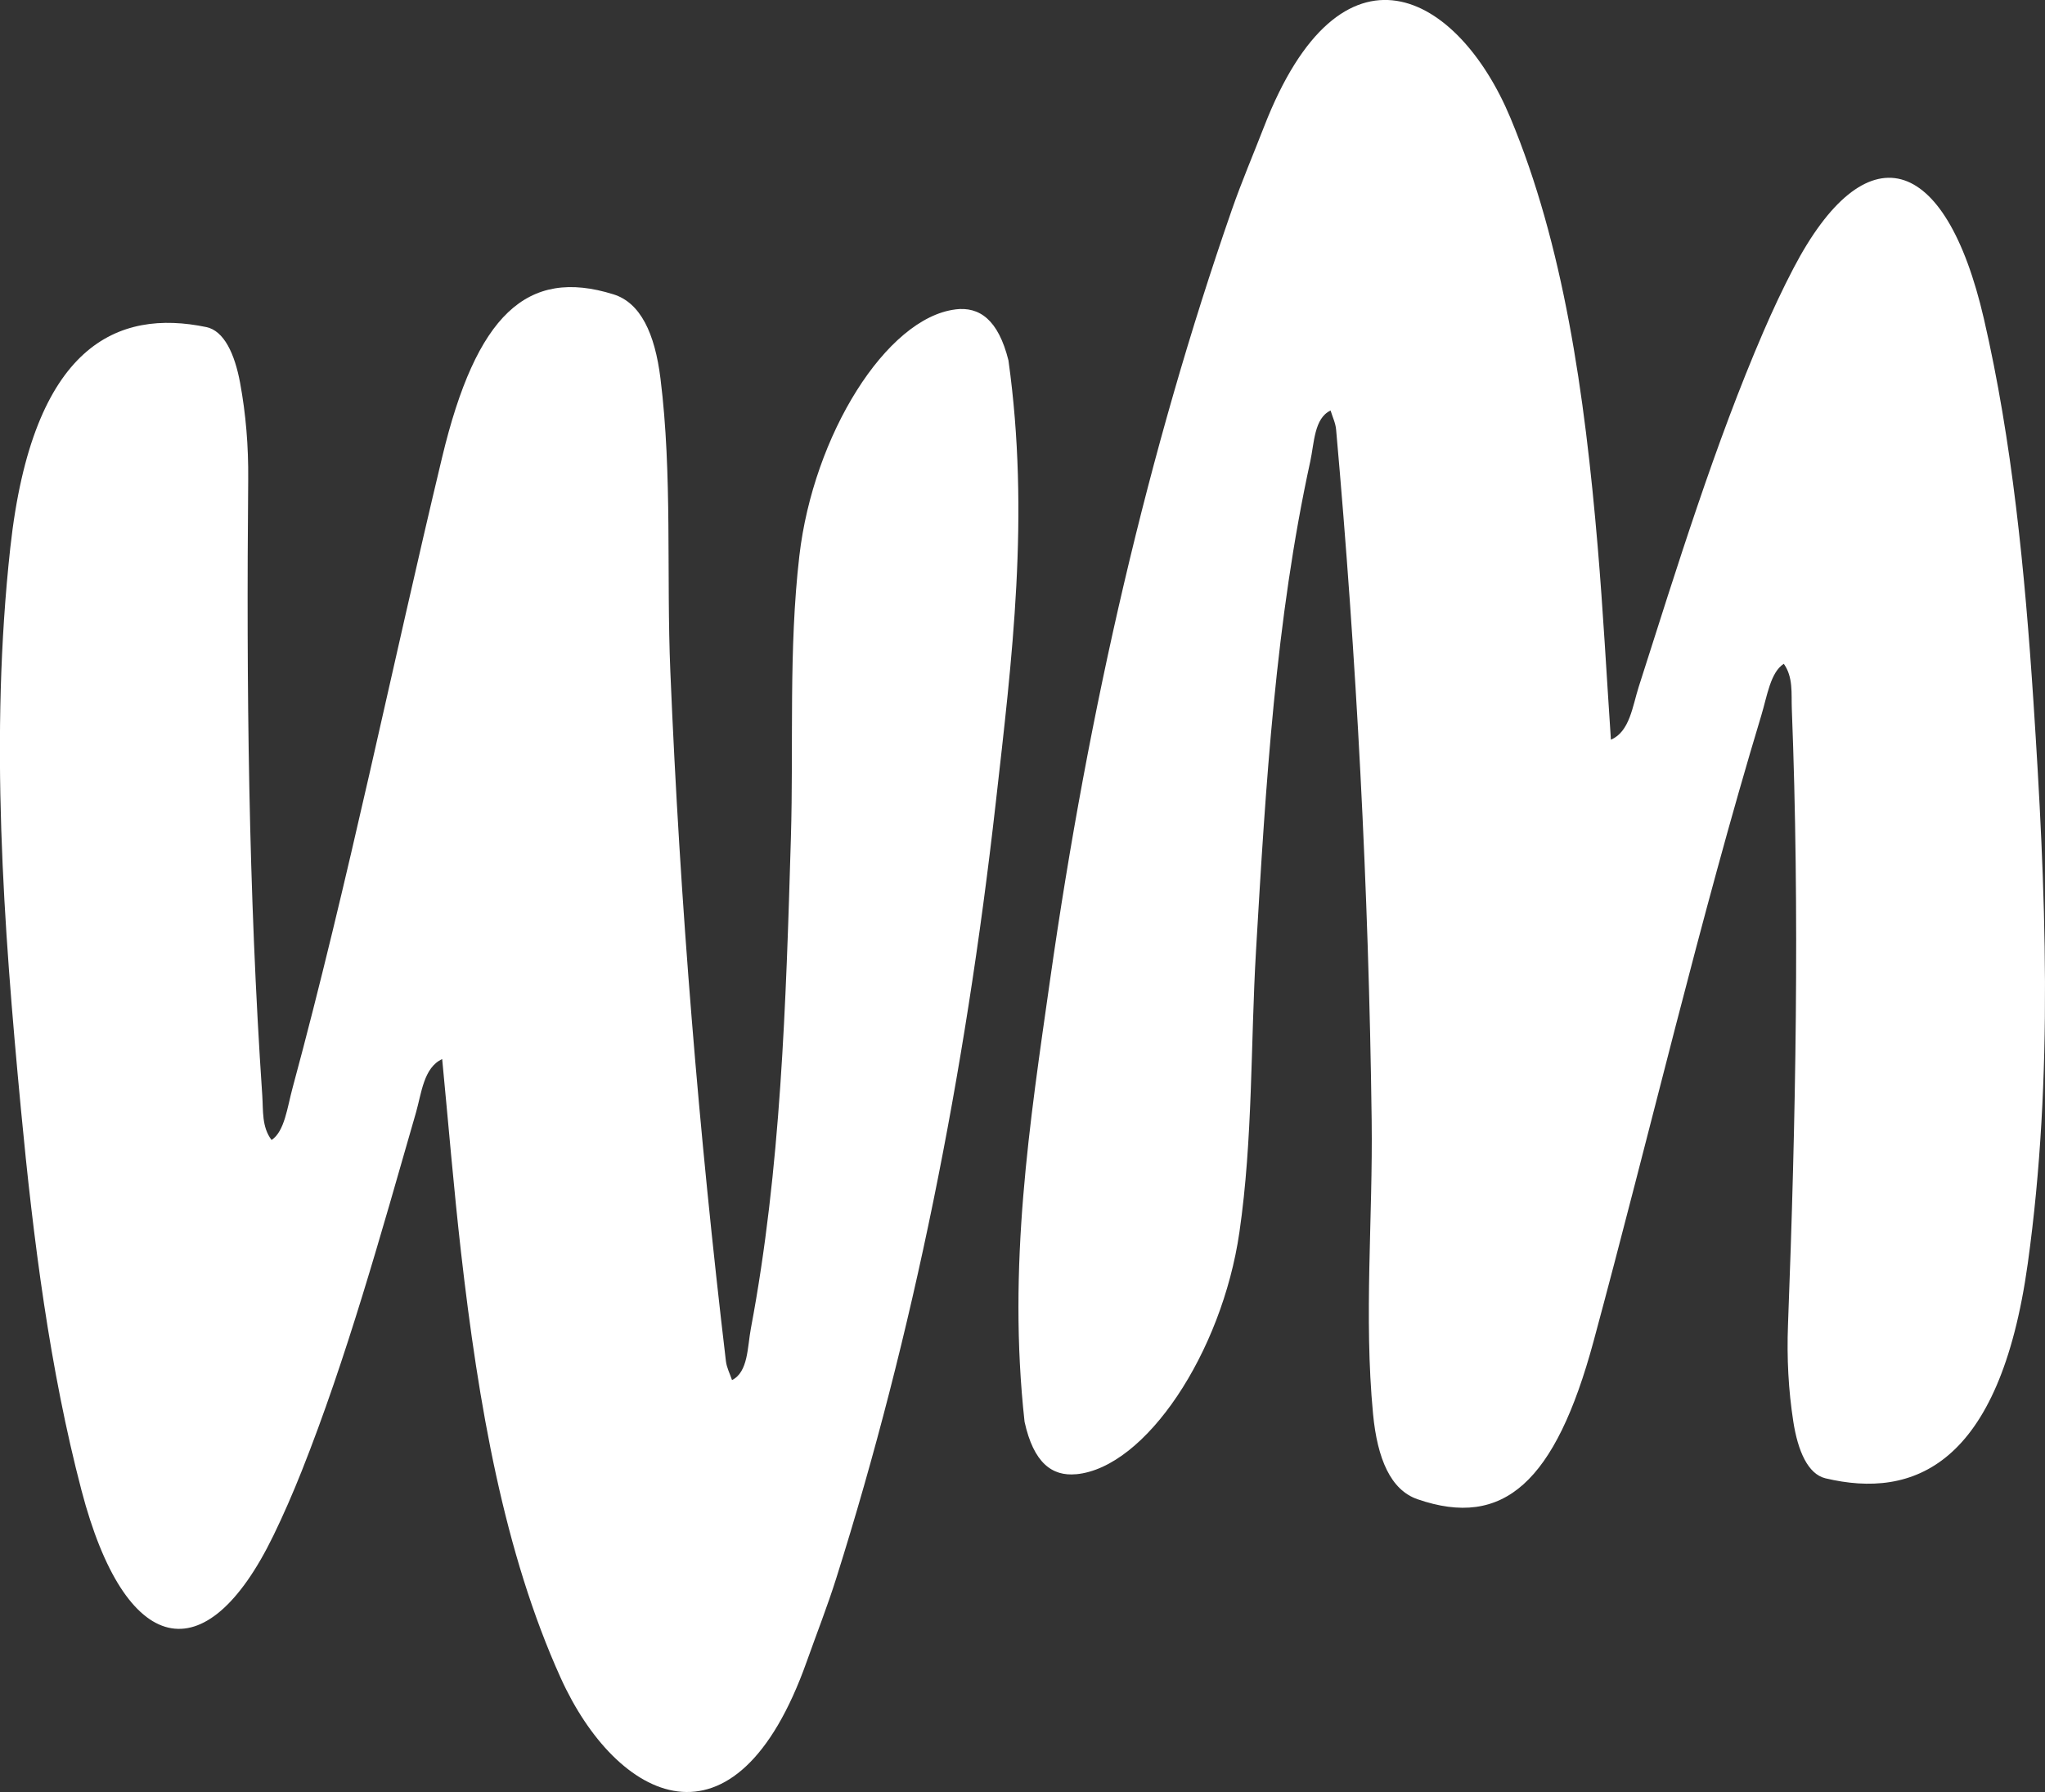 <?xml version="1.0" encoding="UTF-8"?>
<svg id="Layer_1" data-name="Layer 1" xmlns="http://www.w3.org/2000/svg" viewBox="0 0 672.54 589.42">
  <rect x="0" y="0" width="672.54" height="589.42" fill="#333333" stroke="none"/>
  <defs>
    <style>
      .cls-1 {
        fill: #fff;
        stroke-width: 0px;
      }
    </style>
  </defs>
  <path class="cls-1" d="m314.25,101.77c-22.77,2.79-46.77,41.35-51.37,81.1-3.57,30.86-1.86,61.9-2.78,92.84-1.61,54.45-3.29,108.86-13.17,161.3-1.14,6.04-.85,14.25-6.19,16.92-.69-2.1-1.74-4.02-2.01-6.25-8.86-74.83-15.08-150.33-18.27-226.74-1.34-32.14.71-64.69-3.25-96.46-1.85-14.86-6.57-24.89-15.44-27.66-28.51-8.93-45.16,6.81-56.37,53.61-16.54,69.04-30.86,139.69-49.19,207.43-1.73,6.38-2.59,14.22-6.89,17.11-3.27-4.3-2.73-9.71-3.06-14.59-4.57-67.3-5.24-134.96-4.63-202.71.1-10.95-.77-21.47-2.66-31.71-1.77-9.59-5.29-17.17-11.13-18.38-28.96-6.01-57.12,5.61-64.45,72.58-6.8,62.08-2.29,123.58,3.5,184.73,4.07,43.03,9.5,85.57,19.93,125.38,14.3,54.59,40.79,60.73,63.14,14.71,3.28-6.75,6.36-13.84,9.26-21.12,14.75-37.11,26-77.67,37.58-117.91,1.83-6.36,2.52-14.81,8.62-17.6,2.06,21.38,3.8,42.46,6.17,63.3,5.76,50.55,14.21,99.1,32.79,140.2,18.34,40.57,57.42,60.89,80.95-5.39,3.25-9.15,6.76-18.05,9.73-27.47,25.26-80.08,42.32-165.43,52.42-254.95,5.32-47.13,11.3-94.51,4.17-145.52-3.36-13.46-9.59-17.72-17.43-16.76Z"/>
  <path class="cls-1" d="m353.9,484.9c22.85-2.13,47.95-39.97,53.7-79.57,4.46-30.74,3.66-61.82,5.47-92.72,3.18-54.38,6.45-108.72,17.84-160.85,1.31-6,1.26-14.22,6.68-16.73.63,2.12,1.63,4.07,1.82,6.3,6.69,75.05,10.71,150.71,11.69,227.18.41,32.16-2.59,64.64.45,96.51,1.42,14.91,5.85,25.07,14.63,28.1,28.24,9.75,45.34-5.5,57.9-51.96,18.53-68.53,34.9-138.74,55.18-205.92,1.91-6.33,3-14.14,7.38-16.9,3.14,4.39,2.44,9.79,2.63,14.67,2.62,67.4,1.33,135.05-1.25,202.76-.42,10.94.15,21.48,1.74,31.77,1.49,9.64,4.79,17.32,10.59,18.7,28.77,6.85,57.26-3.95,66.53-70.69,8.59-61.86,5.87-123.47,1.86-184.76-2.83-43.13-7.02-85.81-16.29-125.91-12.71-54.98-39.02-61.89-62.69-16.53-3.47,6.65-6.76,13.65-9.86,20.84-15.82,36.67-28.24,76.88-40.99,116.77-2.01,6.3-2.95,14.73-9.13,17.34-1.44-21.43-2.57-42.55-4.34-63.45-4.29-50.7-11.33-99.47-28.71-141.09-17.16-41.09-55.63-62.53-81.07,3.04-3.51,9.06-7.28,17.85-10.53,27.18-27.57,79.31-47.1,164.13-59.79,253.32-6.68,46.95-14.04,94.14-8.39,145.34,2.97,13.56,9.07,17.99,16.94,17.25Z"/>
</svg>